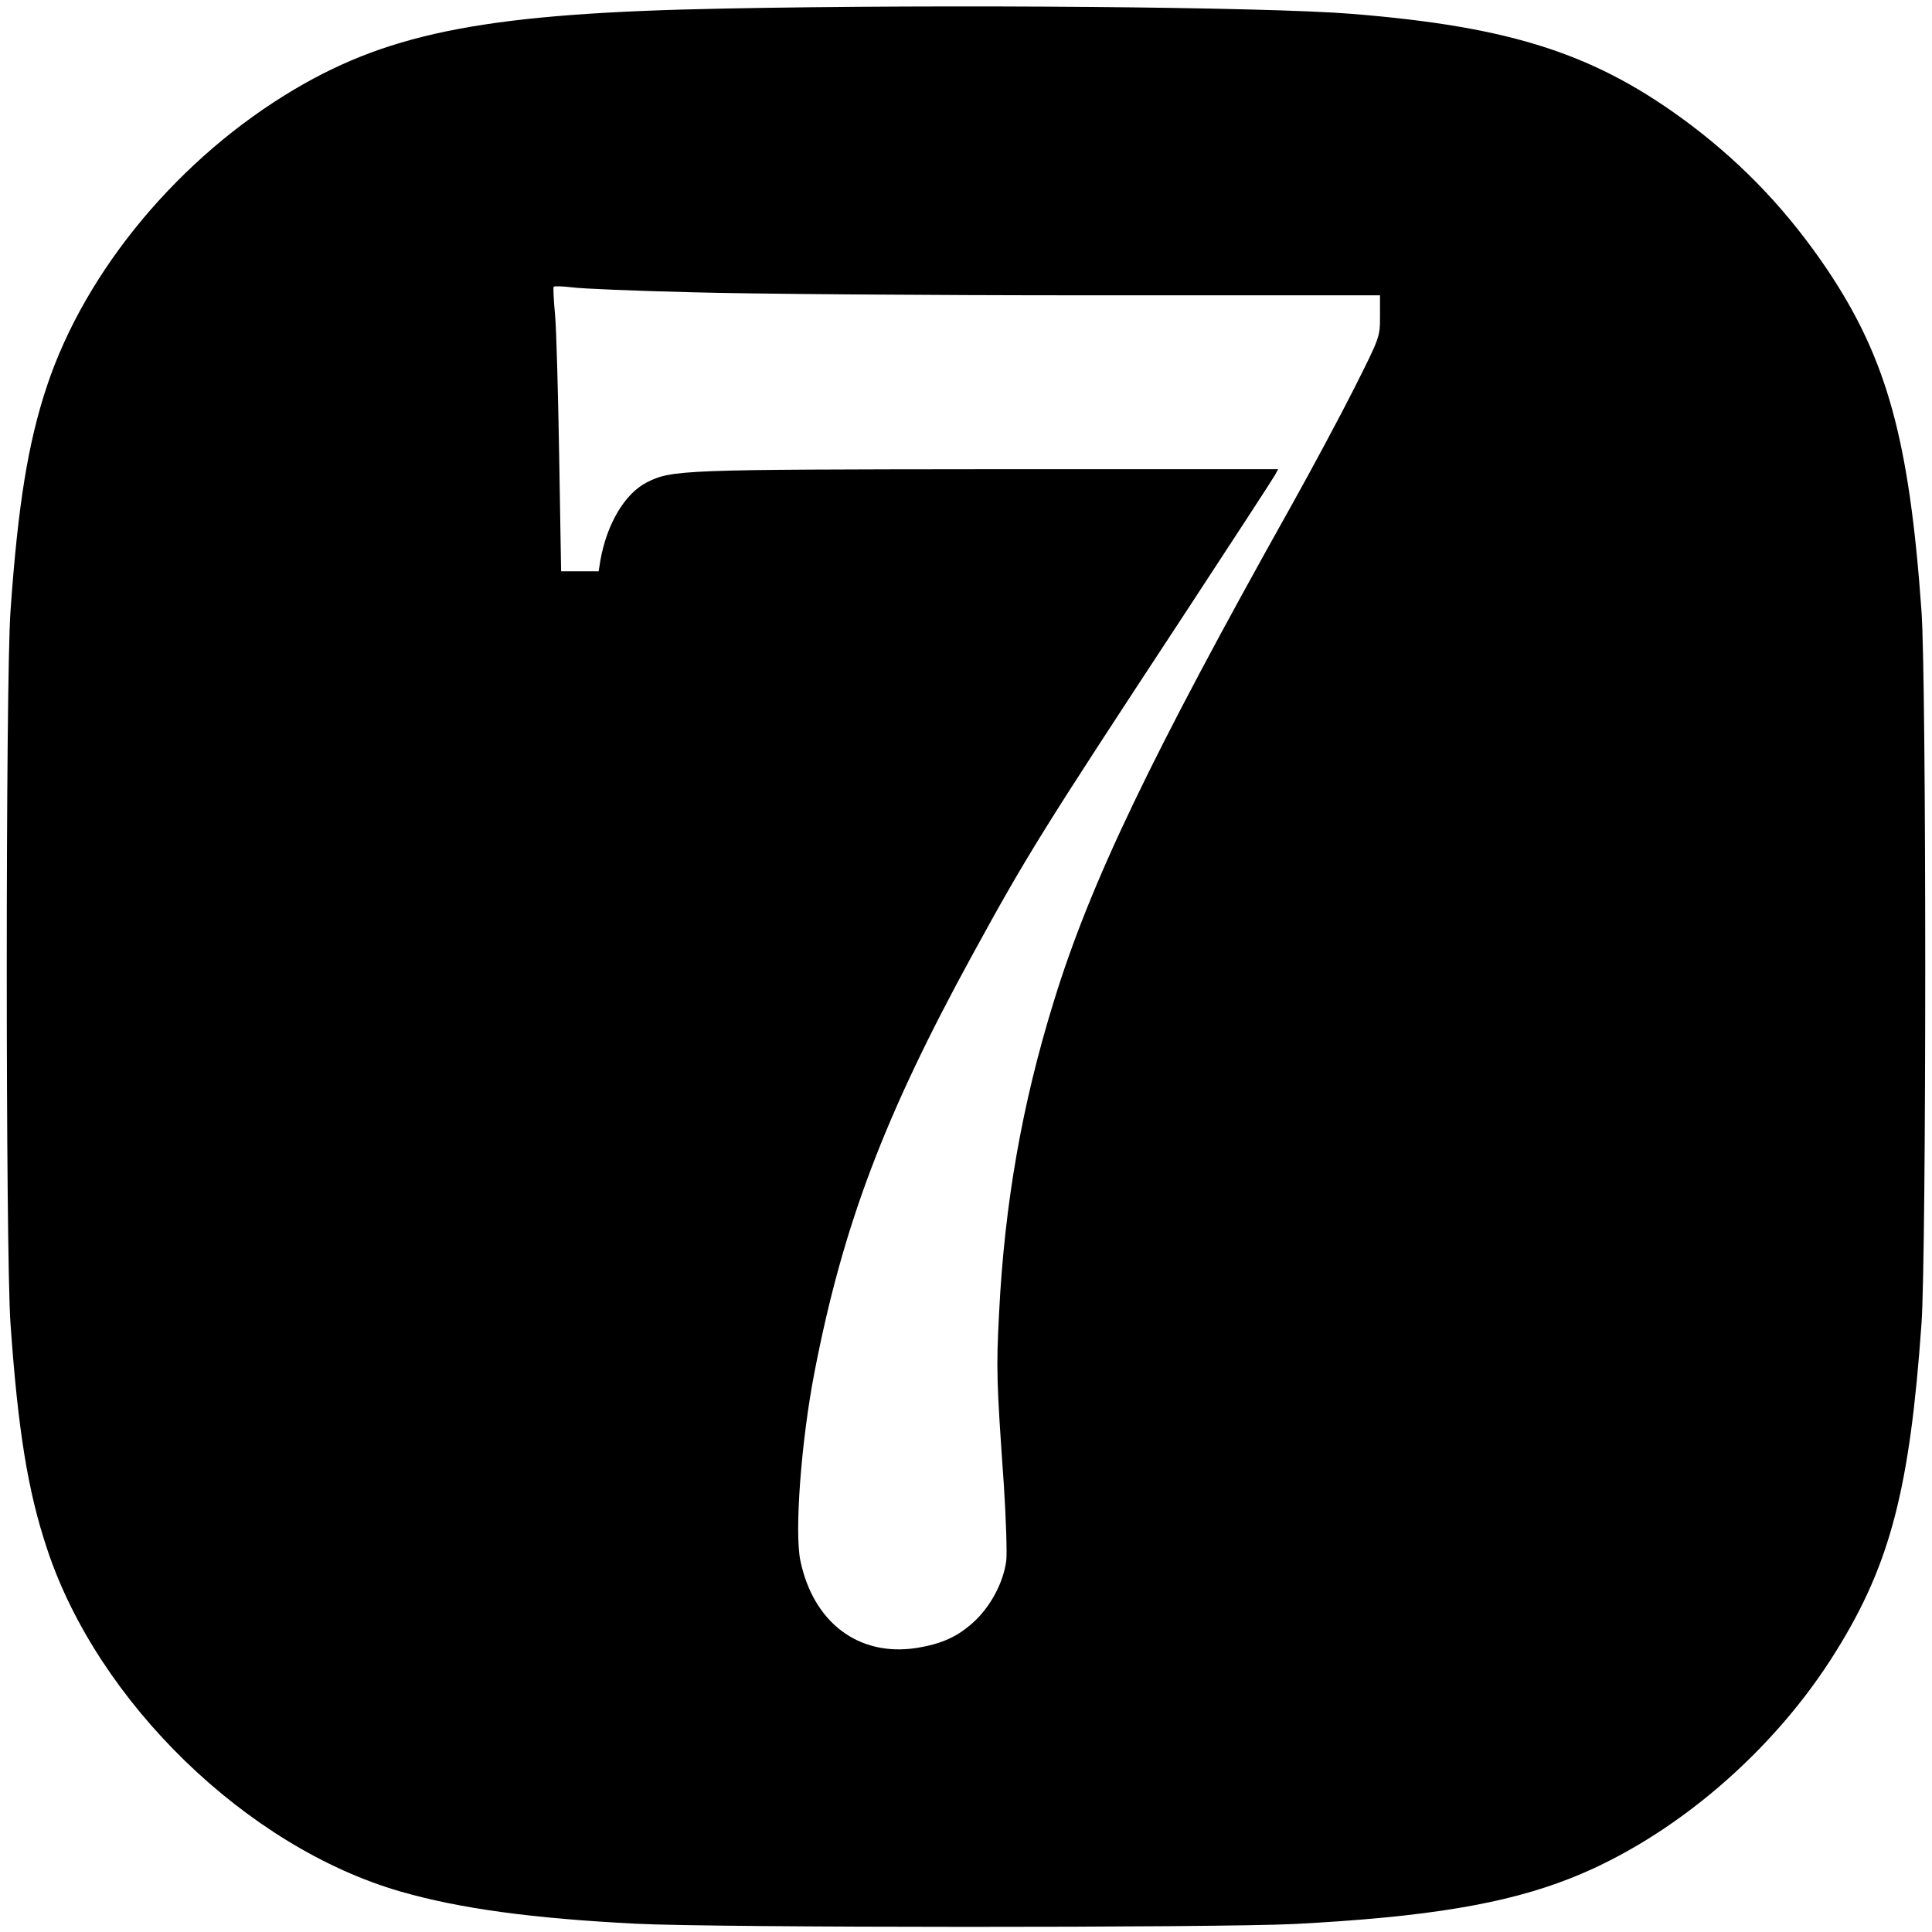 <svg version="1.0" xmlns="http://www.w3.org/2000/svg" width="933.333" height="933.333" viewBox="0 0 700 700"><path d="M262.5 3.1C178 4.7 142.2 11.4 106.8 32.3 65.2 56.9 31 97.8 17 139.9c-6.8 20.4-10.5 42.9-13.2 81.6-1.8 25.4-1.8 232.6 0 258 2.7 38.7 6.3 60.9 13.3 81.8 18.4 55.6 72.5 108 127.9 124 21.4 6.2 47.9 9.8 85.5 11.7 29 1.5 209.9 1.5 238.5.1 47.8-2.5 76.3-7.2 100.1-16.6 37.2-14.7 73.8-46 96.3-82.5 19.5-31.4 26.6-58.8 30.8-118.5 1.8-25.4 1.8-232.6 0-258-4.4-62.1-12.5-91.4-34-123.6-14-20.8-29.9-37.7-49.4-52.5C578.7 19.7 548.2 9.7 489.5 5c-31.2-2.5-146.3-3.5-227-1.9zM251 105.9c20.6.6 85.1 1.1 143.3 1.1H500v7.6c0 7.5 0 7.5-9.4 26.2-5.2 10.3-15.4 29.3-22.6 42.2-51.1 91.2-73.1 137.1-86.3 180.2C370.3 400.1 364 436 362 475.5c-1.1 20.8-.9 25.2 1.7 62.3.8 12.3 1.2 24.7.9 27.6-1 7.8-5.5 16.3-11.4 21.9-6.1 5.7-11.9 8.3-21.2 9.8-20.9 3.2-37.3-9.2-42-31.6-2.2-10.4.3-43.5 5.1-68.3 10.3-53.2 25.3-92.9 57.2-151.2 19.8-36.2 25.4-45.2 76.2-122.5 17.7-27 32.7-50 33.4-51.3l1.2-2.2H358.3c-111.4.1-114.9.2-124 4.8-8 4.1-14.5 15.2-16.8 28.4l-.6 3.8h-13.6l-.7-41.8c-.4-22.9-1-46-1.5-51.2-.5-5.2-.7-9.8-.5-10.1.2-.3 3.1-.2 6.6.2 3.5.5 23.2 1.3 43.8 1.8z"/></svg>